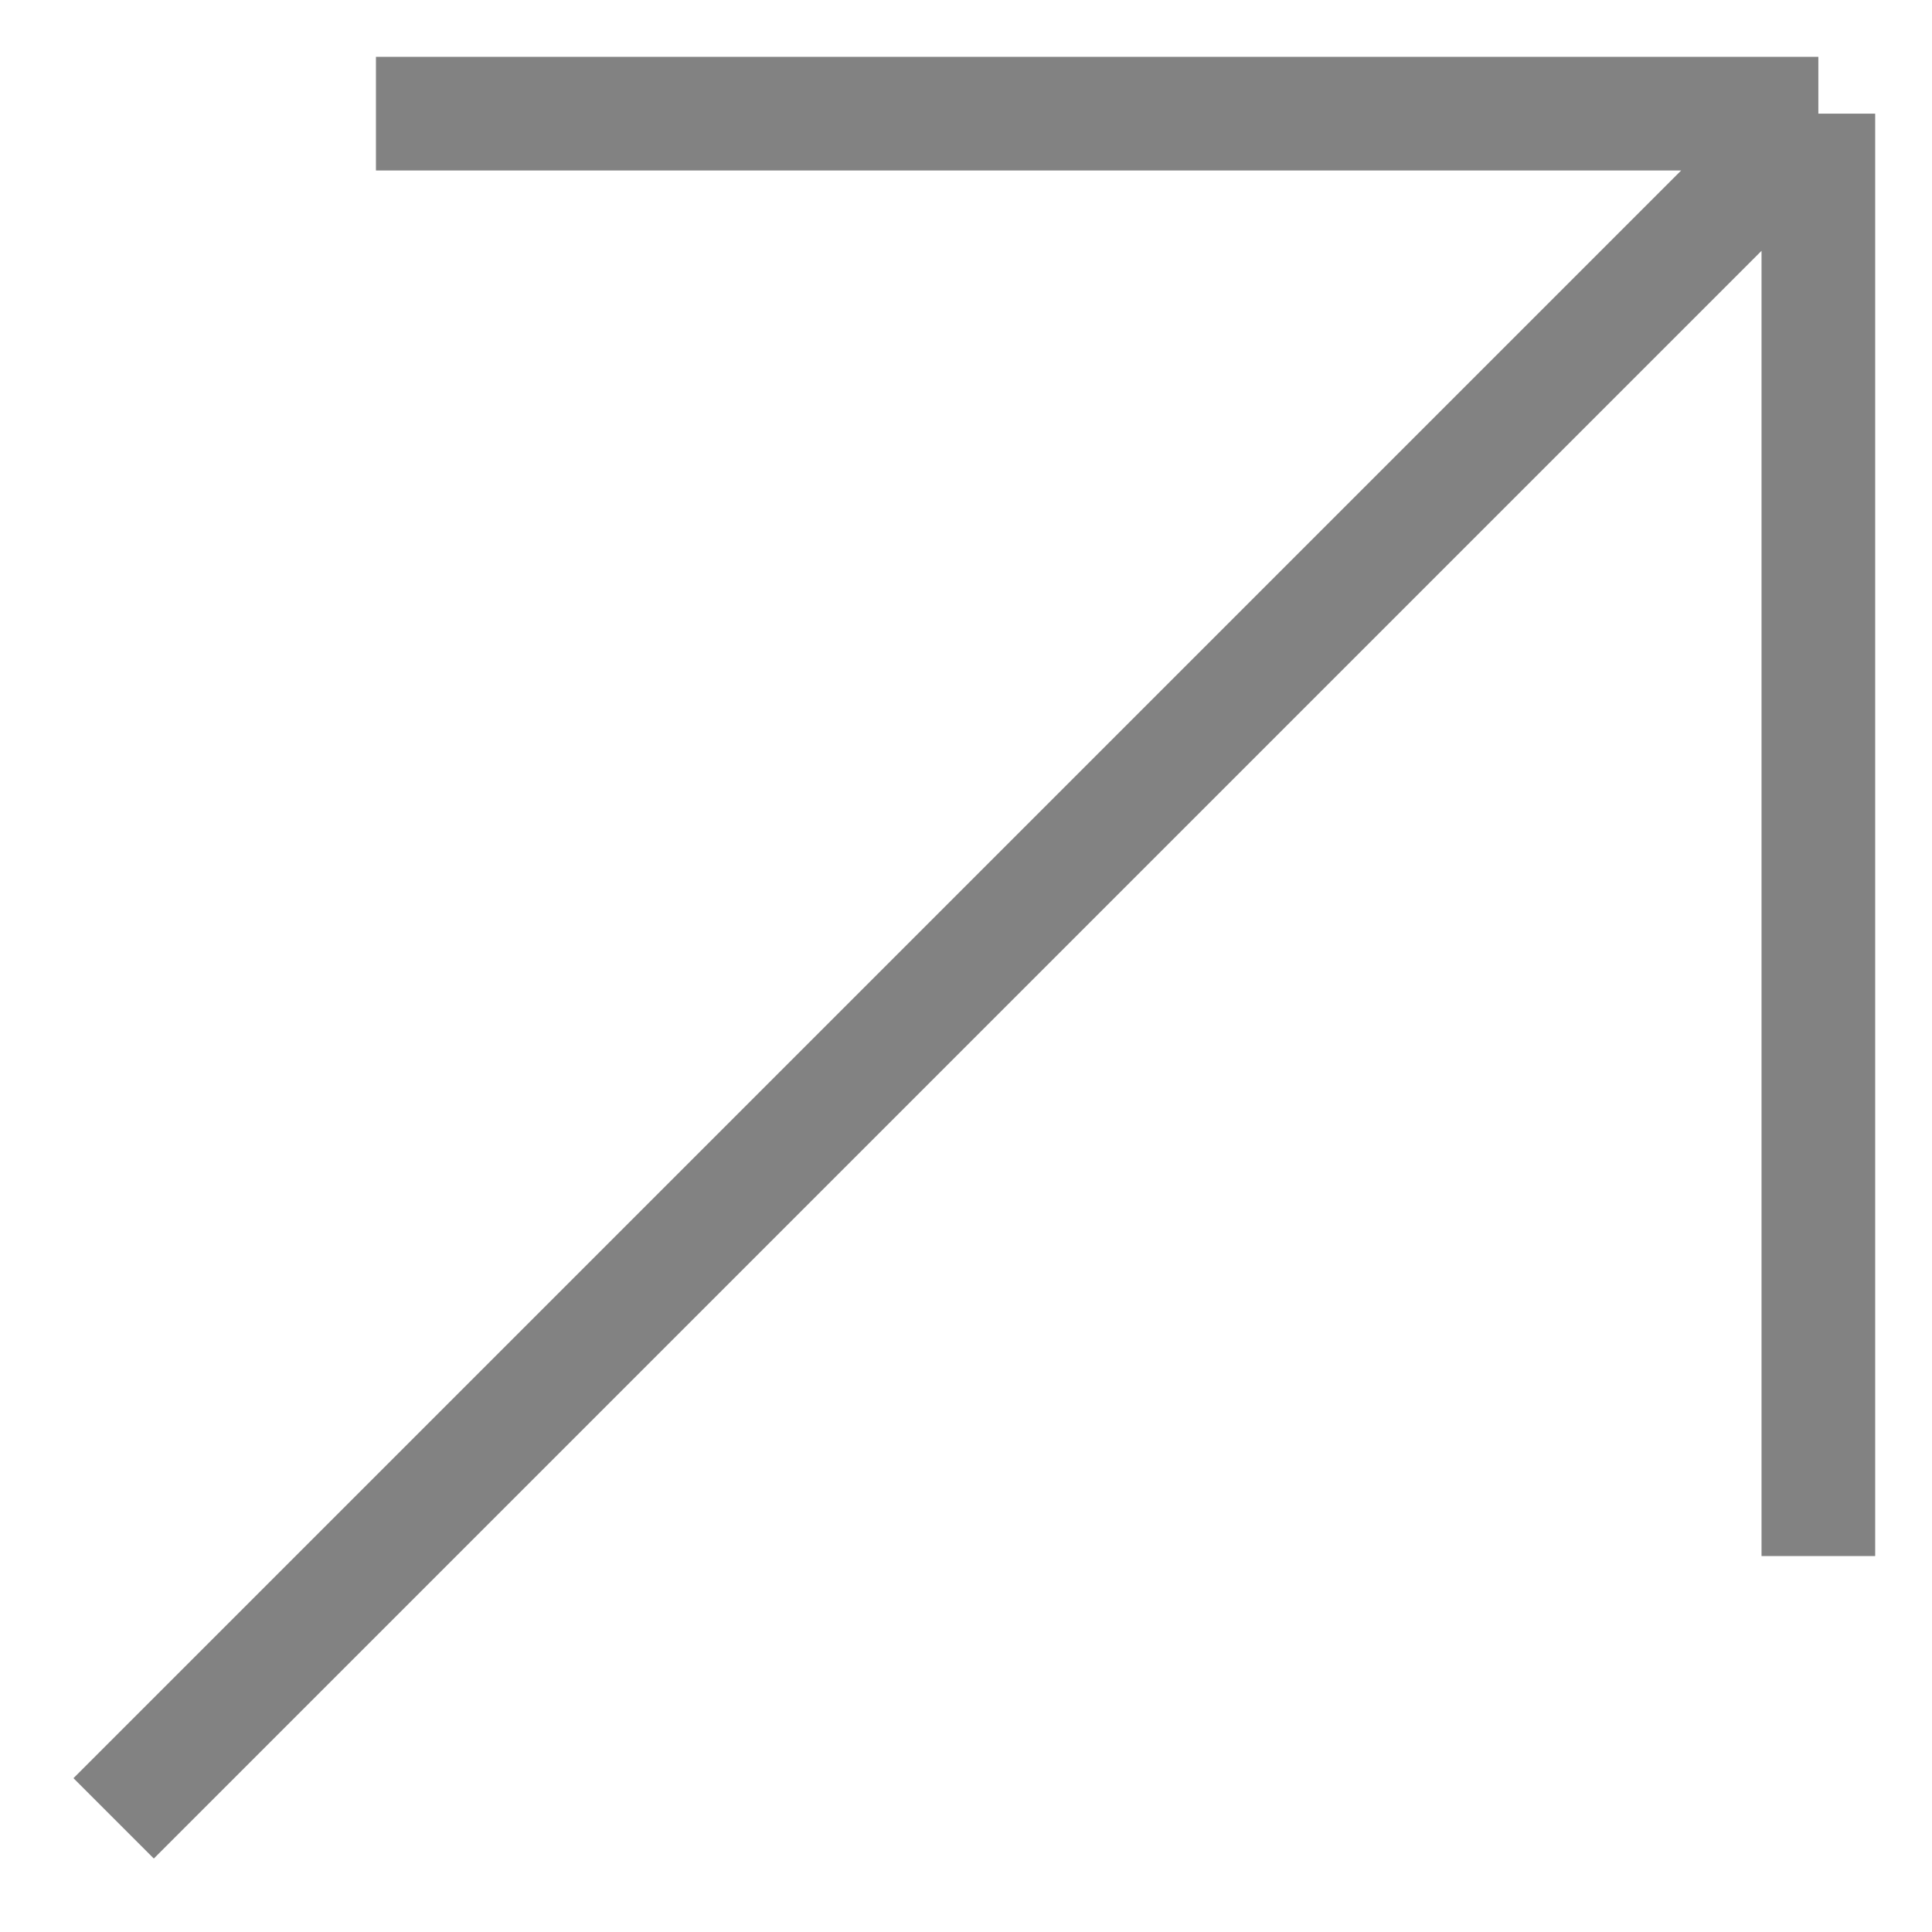 <?xml version="1.0" encoding="UTF-8"?> <svg xmlns="http://www.w3.org/2000/svg" width="17" height="17" viewBox="0 0 17 17" fill="none"> <path d="M1 16L3.308 13.692L16 1M16 1L3.308 1M16 1L16 13.692" stroke="#828282"></path> </svg> 